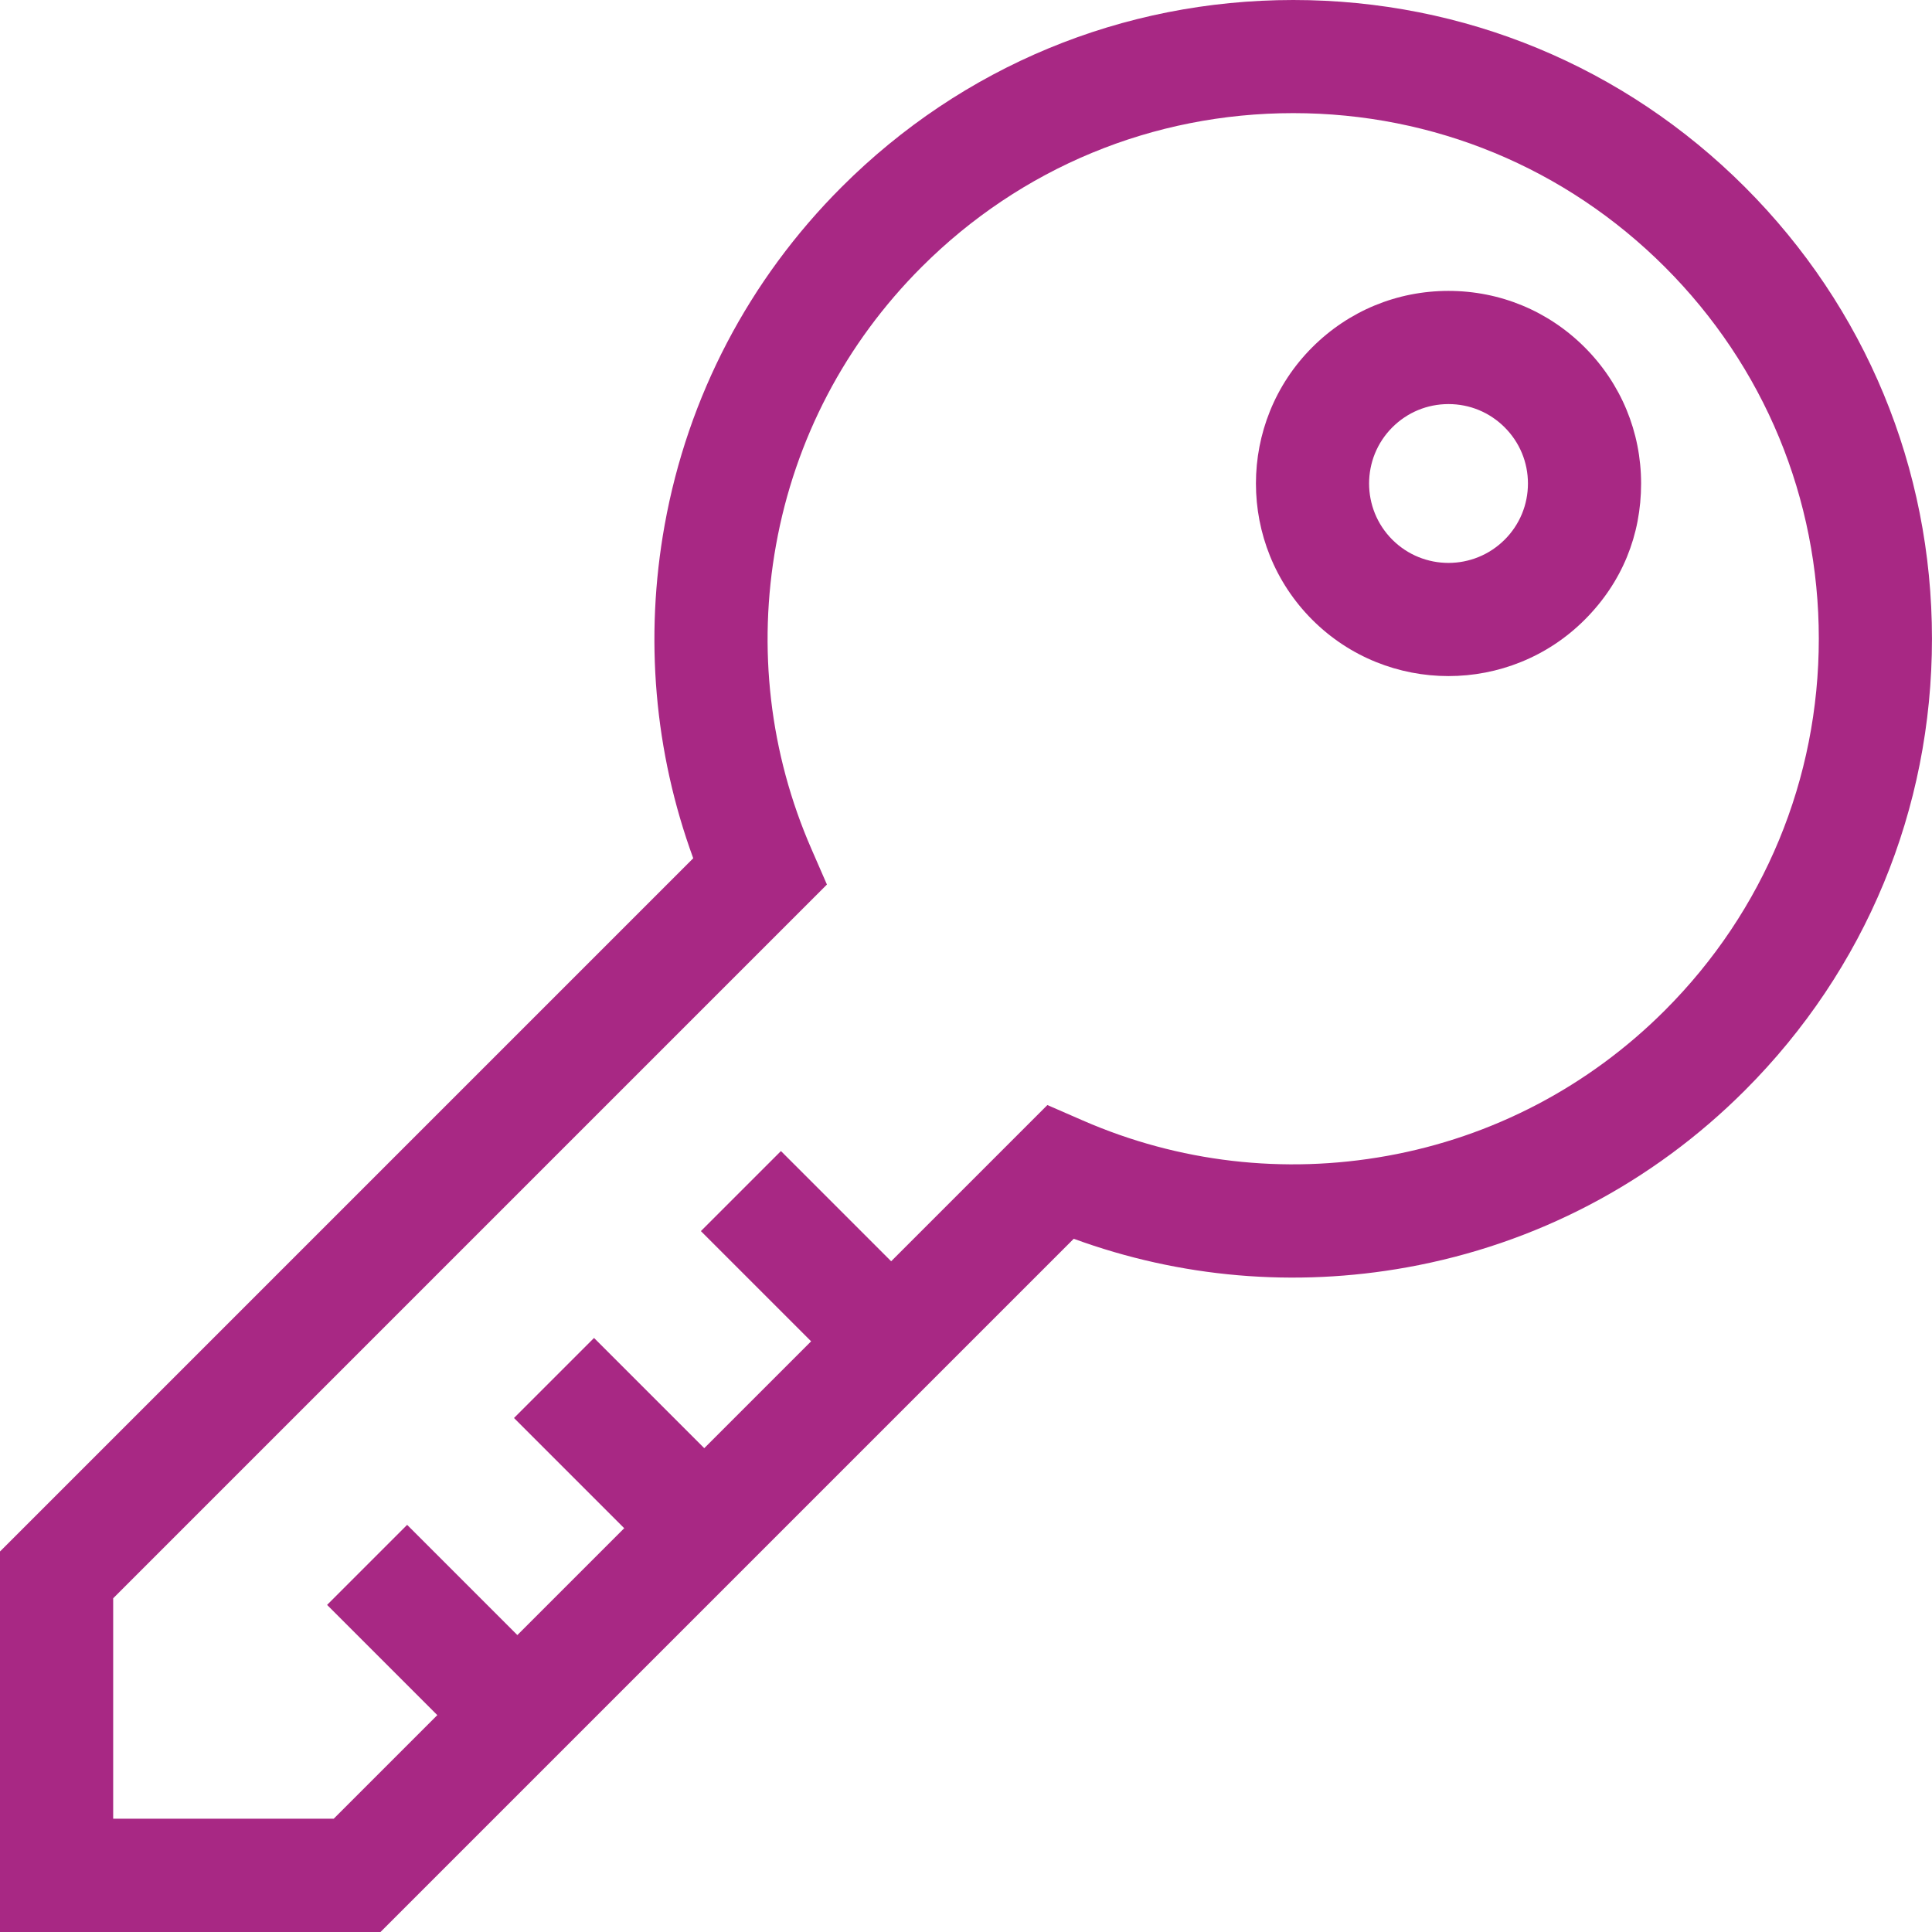<svg fill="none" height="65" viewBox="0 0 65 65" width="65" xmlns="http://www.w3.org/2000/svg" xmlns:xlink="http://www.w3.org/1999/xlink"><clipPath id="a"><path d="m0 0h65v65h-65z"/></clipPath><g clip-path="url(#a)" fill="#a82884"><path d="m58.706 6.294c-4.059-4.059-9.456-6.294-15.196-6.294s-11.138 2.236-15.196 6.294c-3.115 3.115-5.173 7.046-5.952 11.366-.682 3.786-.349 7.635.961 11.215l-23.323 23.323v12.802h12.802l23.323-23.323c3.579 1.31 7.429 1.644 11.214.961 4.322-.779 8.252-2.837 11.366-5.953 4.059-4.059 6.294-9.455 6.294-15.196 0-5.741-2.236-11.138-6.294-15.196zm-2.693 27.699c-2.563 2.563-5.797 4.257-9.349 4.896-3.475.626-7.014.213-10.235-1.192l-1.191-.519-5.256 5.256-3.708-3.708-2.693 2.693 3.708 3.708-3.595 3.595-3.708-3.708-2.693 2.693 3.708 3.708-3.595 3.595-3.708-3.708-2.693 2.693 3.708 3.708-3.486 3.486h-7.419v-7.417l24.013-24.013-.519-1.191c-1.407-3.222-1.819-6.762-1.193-10.235.64-3.553 2.333-6.786 4.897-9.349 3.34-3.34 7.78-5.178 12.504-5.178 4.724 0 9.164 1.84 12.504 5.178 3.34 3.34 5.178 7.78 5.178 12.504s-1.839 9.164-5.178 12.504z"/><path d="m53.315 11.685c-1.224-1.224-2.851-1.898-4.583-1.898-1.732 0-3.359.674-4.583 1.898-2.526 2.526-2.526 6.638 0 9.166 1.263 1.263 2.922 1.895 4.583 1.895 1.661 0 3.32-.632 4.583-1.895 1.263-1.263 1.898-2.851 1.898-4.583 0-1.732-.674-3.359-1.898-4.583zm-2.693 6.472c-1.042 1.042-2.737 1.042-3.779 0-1.042-1.042-1.042-2.737 0-3.779.505-.505 1.176-.783 1.89-.783.715 0 1.385.278 1.89.783.505.505.783 1.176.783 1.889s-.278 1.385-.783 1.89z"/></g></svg>